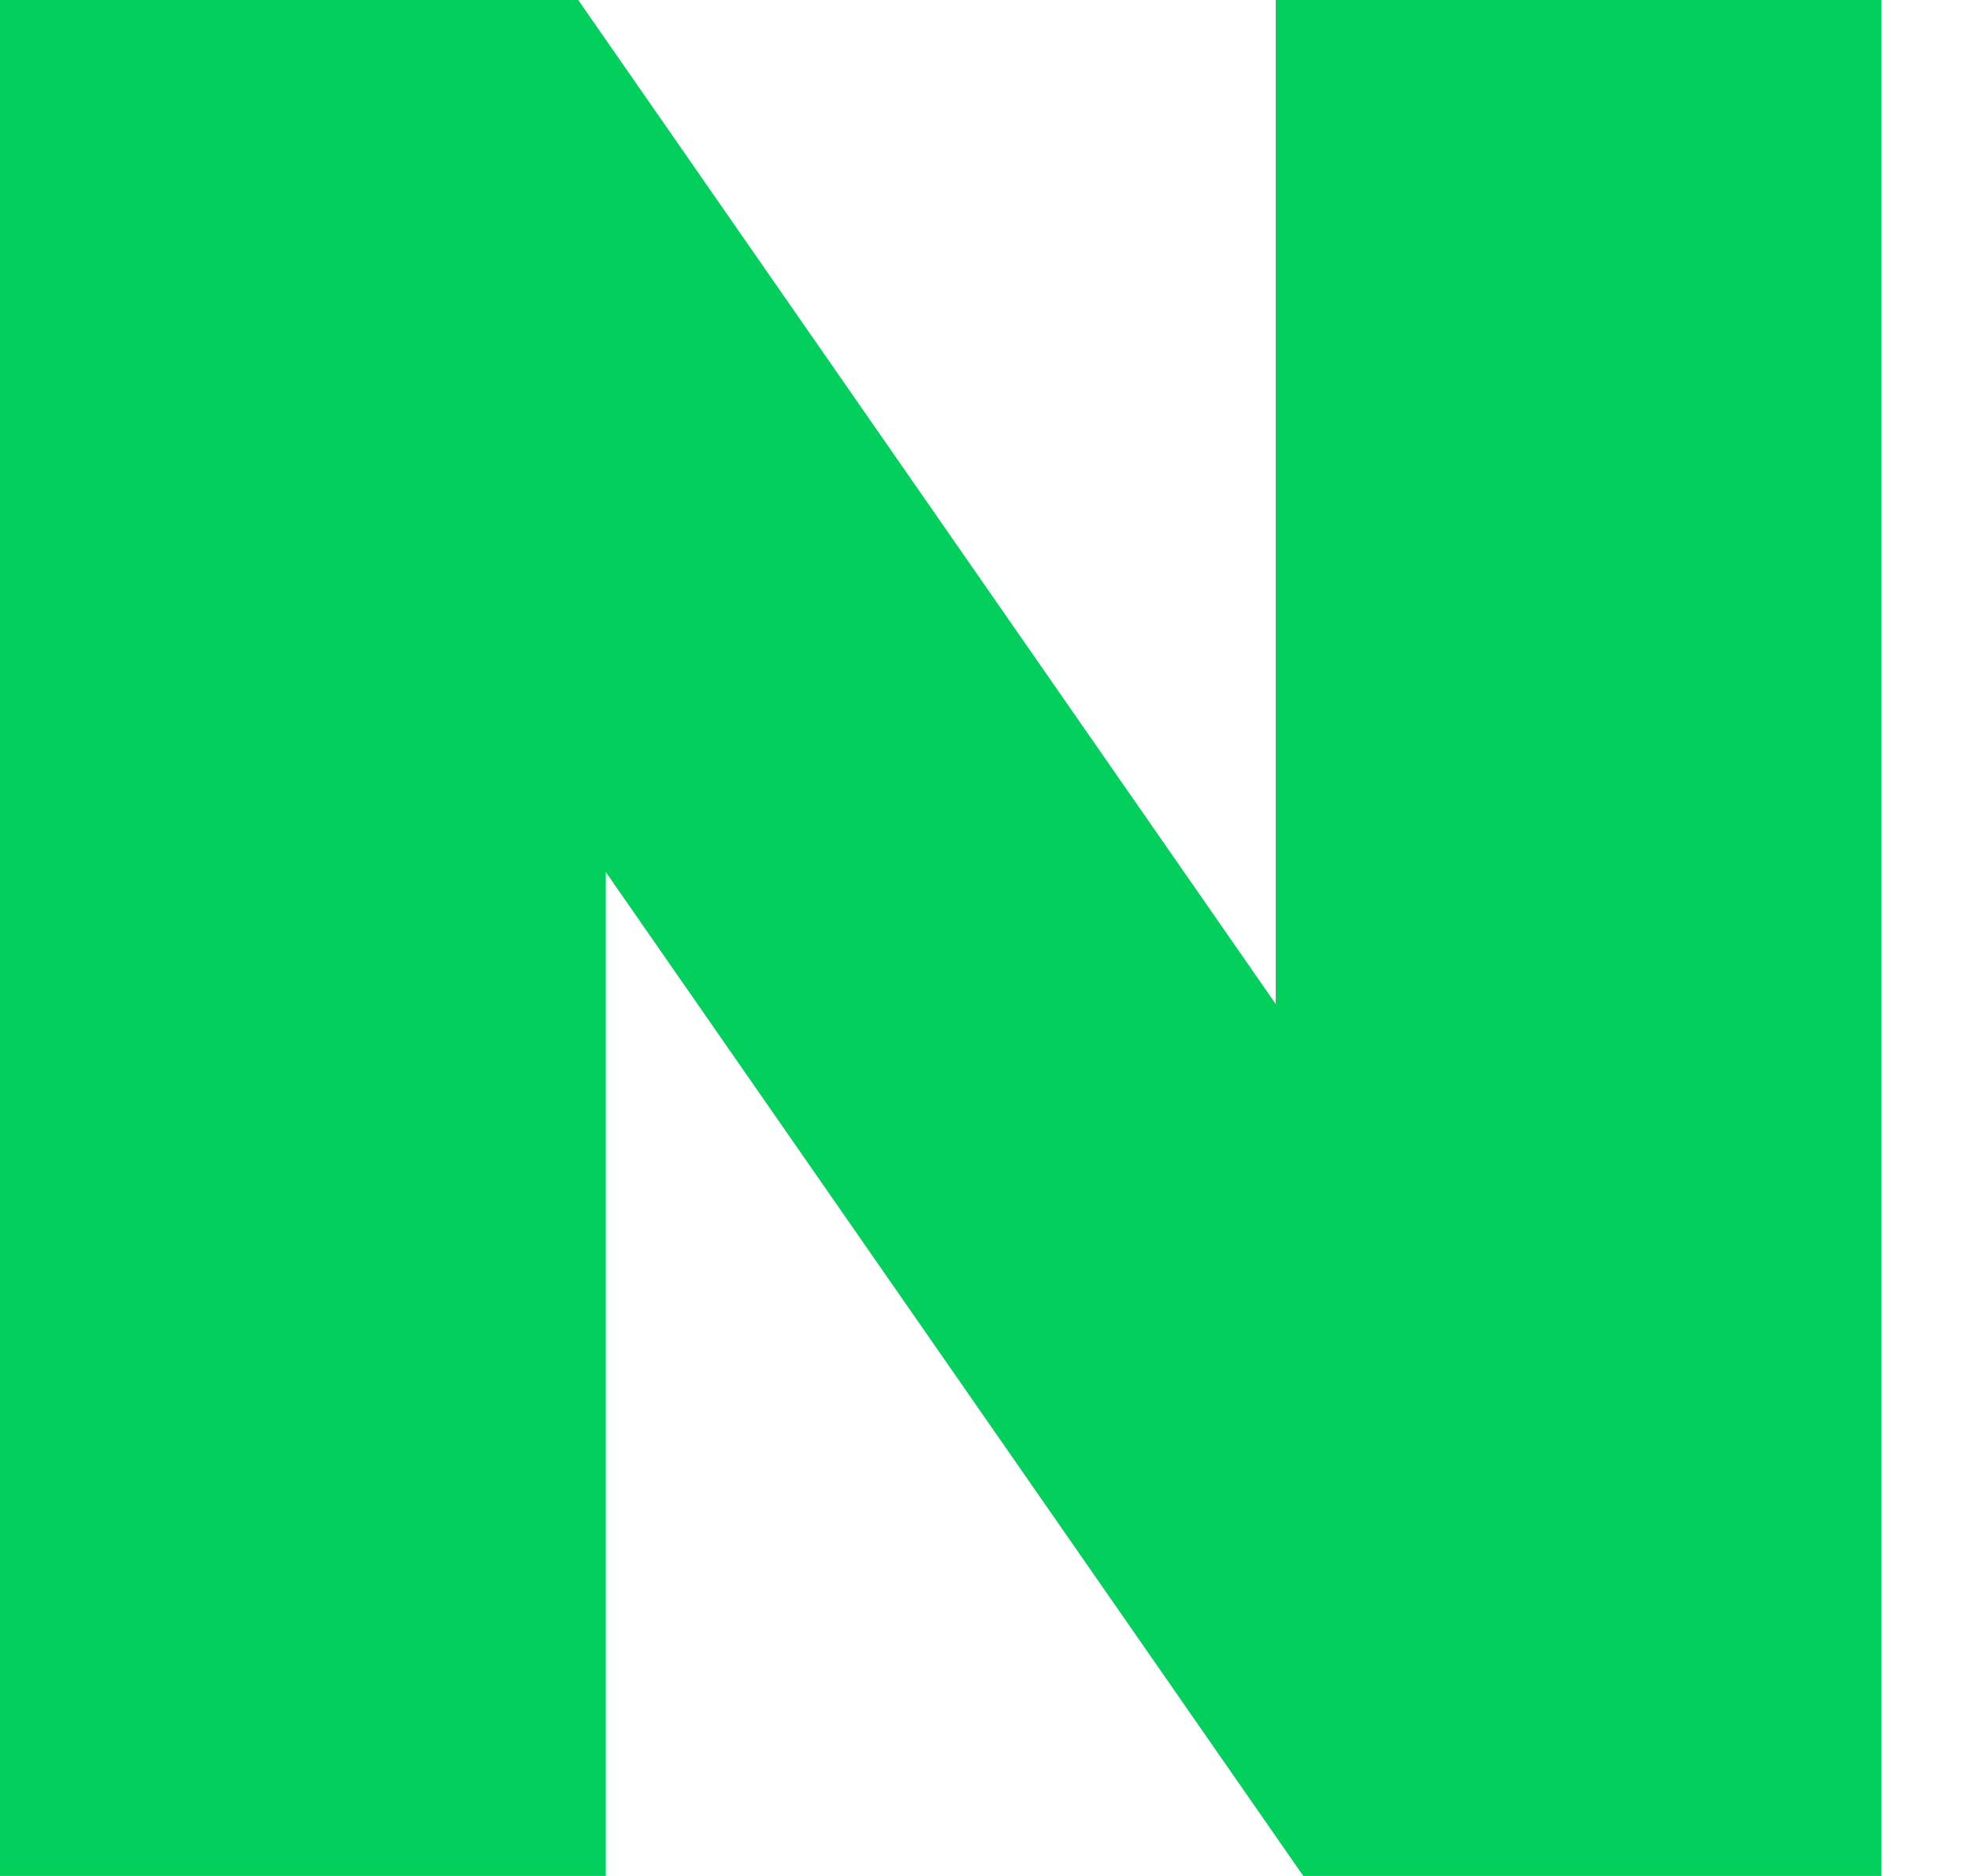 <?xml version="1.0" encoding="utf-8"?>
<svg xmlns="http://www.w3.org/2000/svg" fill="none" height="100%" overflow="visible" preserveAspectRatio="none" style="display: block;" viewBox="0 0 21 20" width="100%">
<path d="M13.599 10.704L6.164 0H0V20H6.457V9.296L13.893 20H20.056V0H13.599V10.704Z" fill="#03CF5D" id="Vector"/>
</svg>
